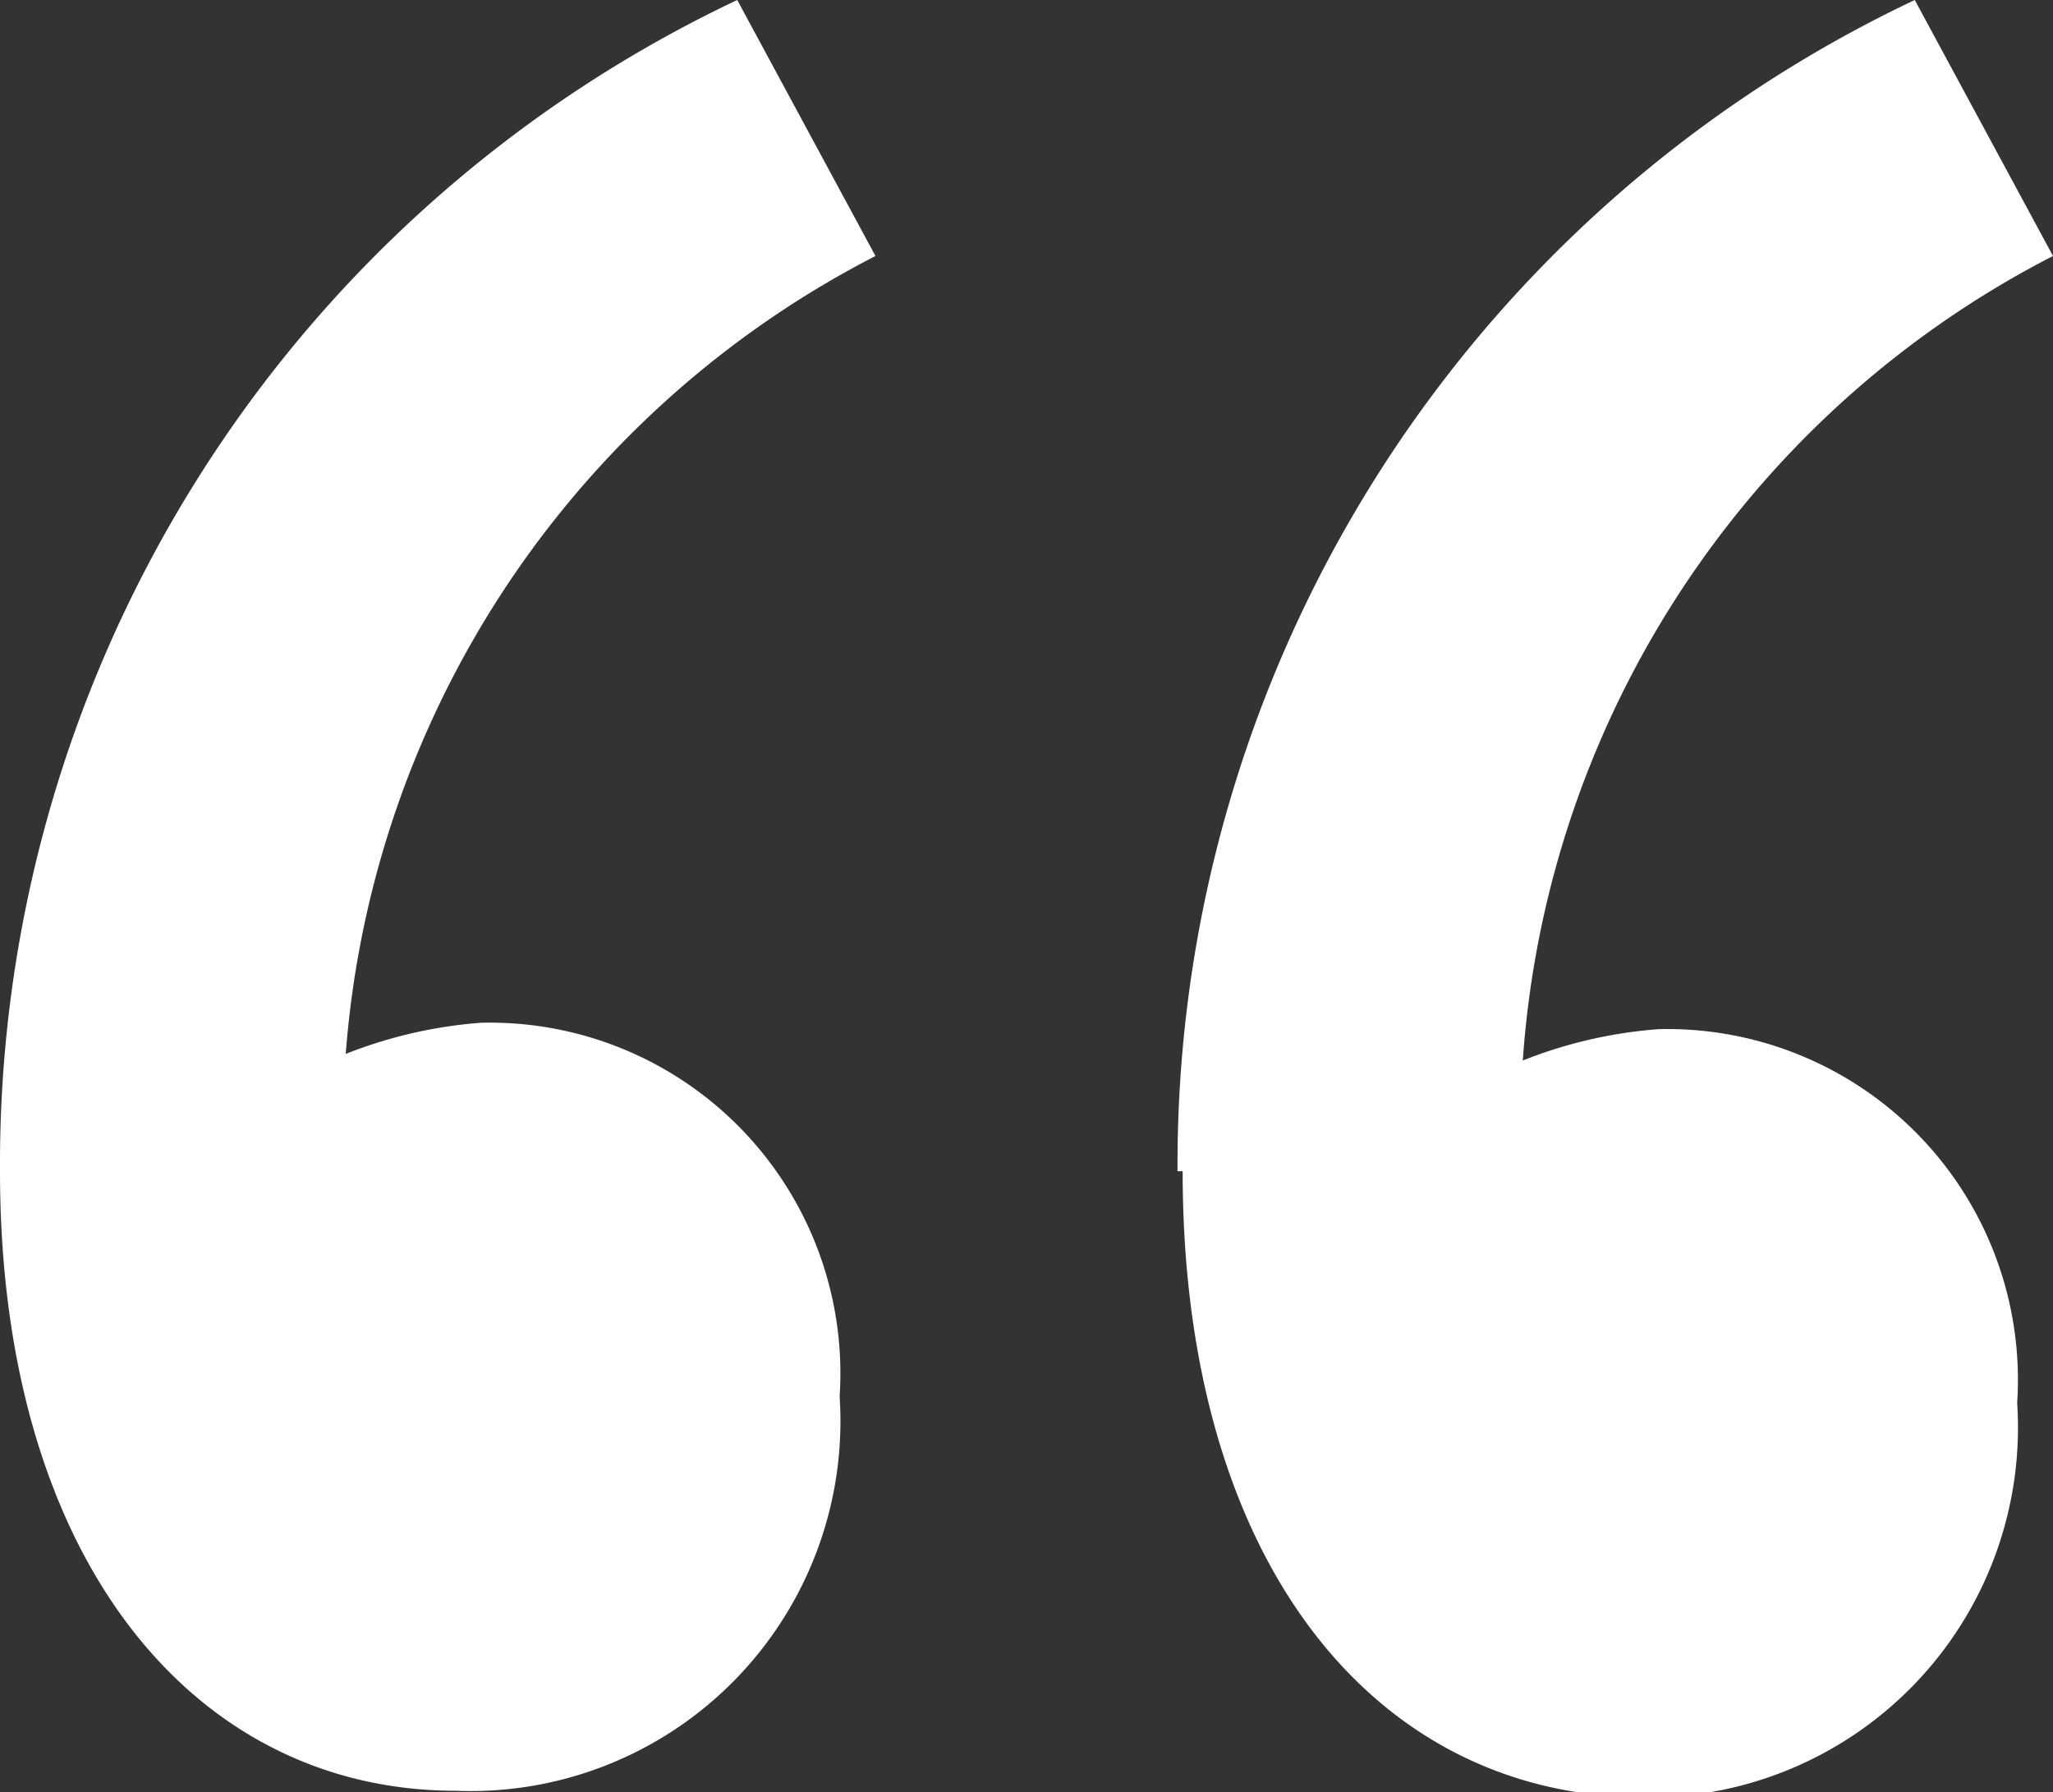 <svg xmlns="http://www.w3.org/2000/svg" viewBox="0 0 16.04 14"><rect x="0" y="0" width="16.04" height="14" fill="#333333" stroke="none"/><defs><style>.cls-1{fill:#fff;}</style></defs><g id="Layer_2" data-name="Layer 2"><g id="Layer_1-2" data-name="Layer 1"><path class="cls-1" d="M3.76,14.4A10.06,10.06,0,0,1,9.52,5.25l1.08,2a7.66,7.66,0,0,0-4.16,6.92l.76,3.12L5,14.56a3.58,3.58,0,0,1,2.52-1.32,2.74,2.74,0,0,1,2.8,2.92,2.89,2.89,0,0,1-3,3.08C5.28,19.24,3.76,17.44,3.76,14.4Zm9.2,0a10.06,10.06,0,0,1,5.76-9.15l1.08,2a7.66,7.66,0,0,0-4.16,6.92l.76,3.12-2.2-2.68a3.58,3.58,0,0,1,2.52-1.32,2.74,2.74,0,0,1,2.8,2.92,2.89,2.89,0,0,1-3,3.08C14.48,19.24,13,17.44,13,14.4Z" transform="translate(-3.76 -5.25)"/></g></g></svg>
